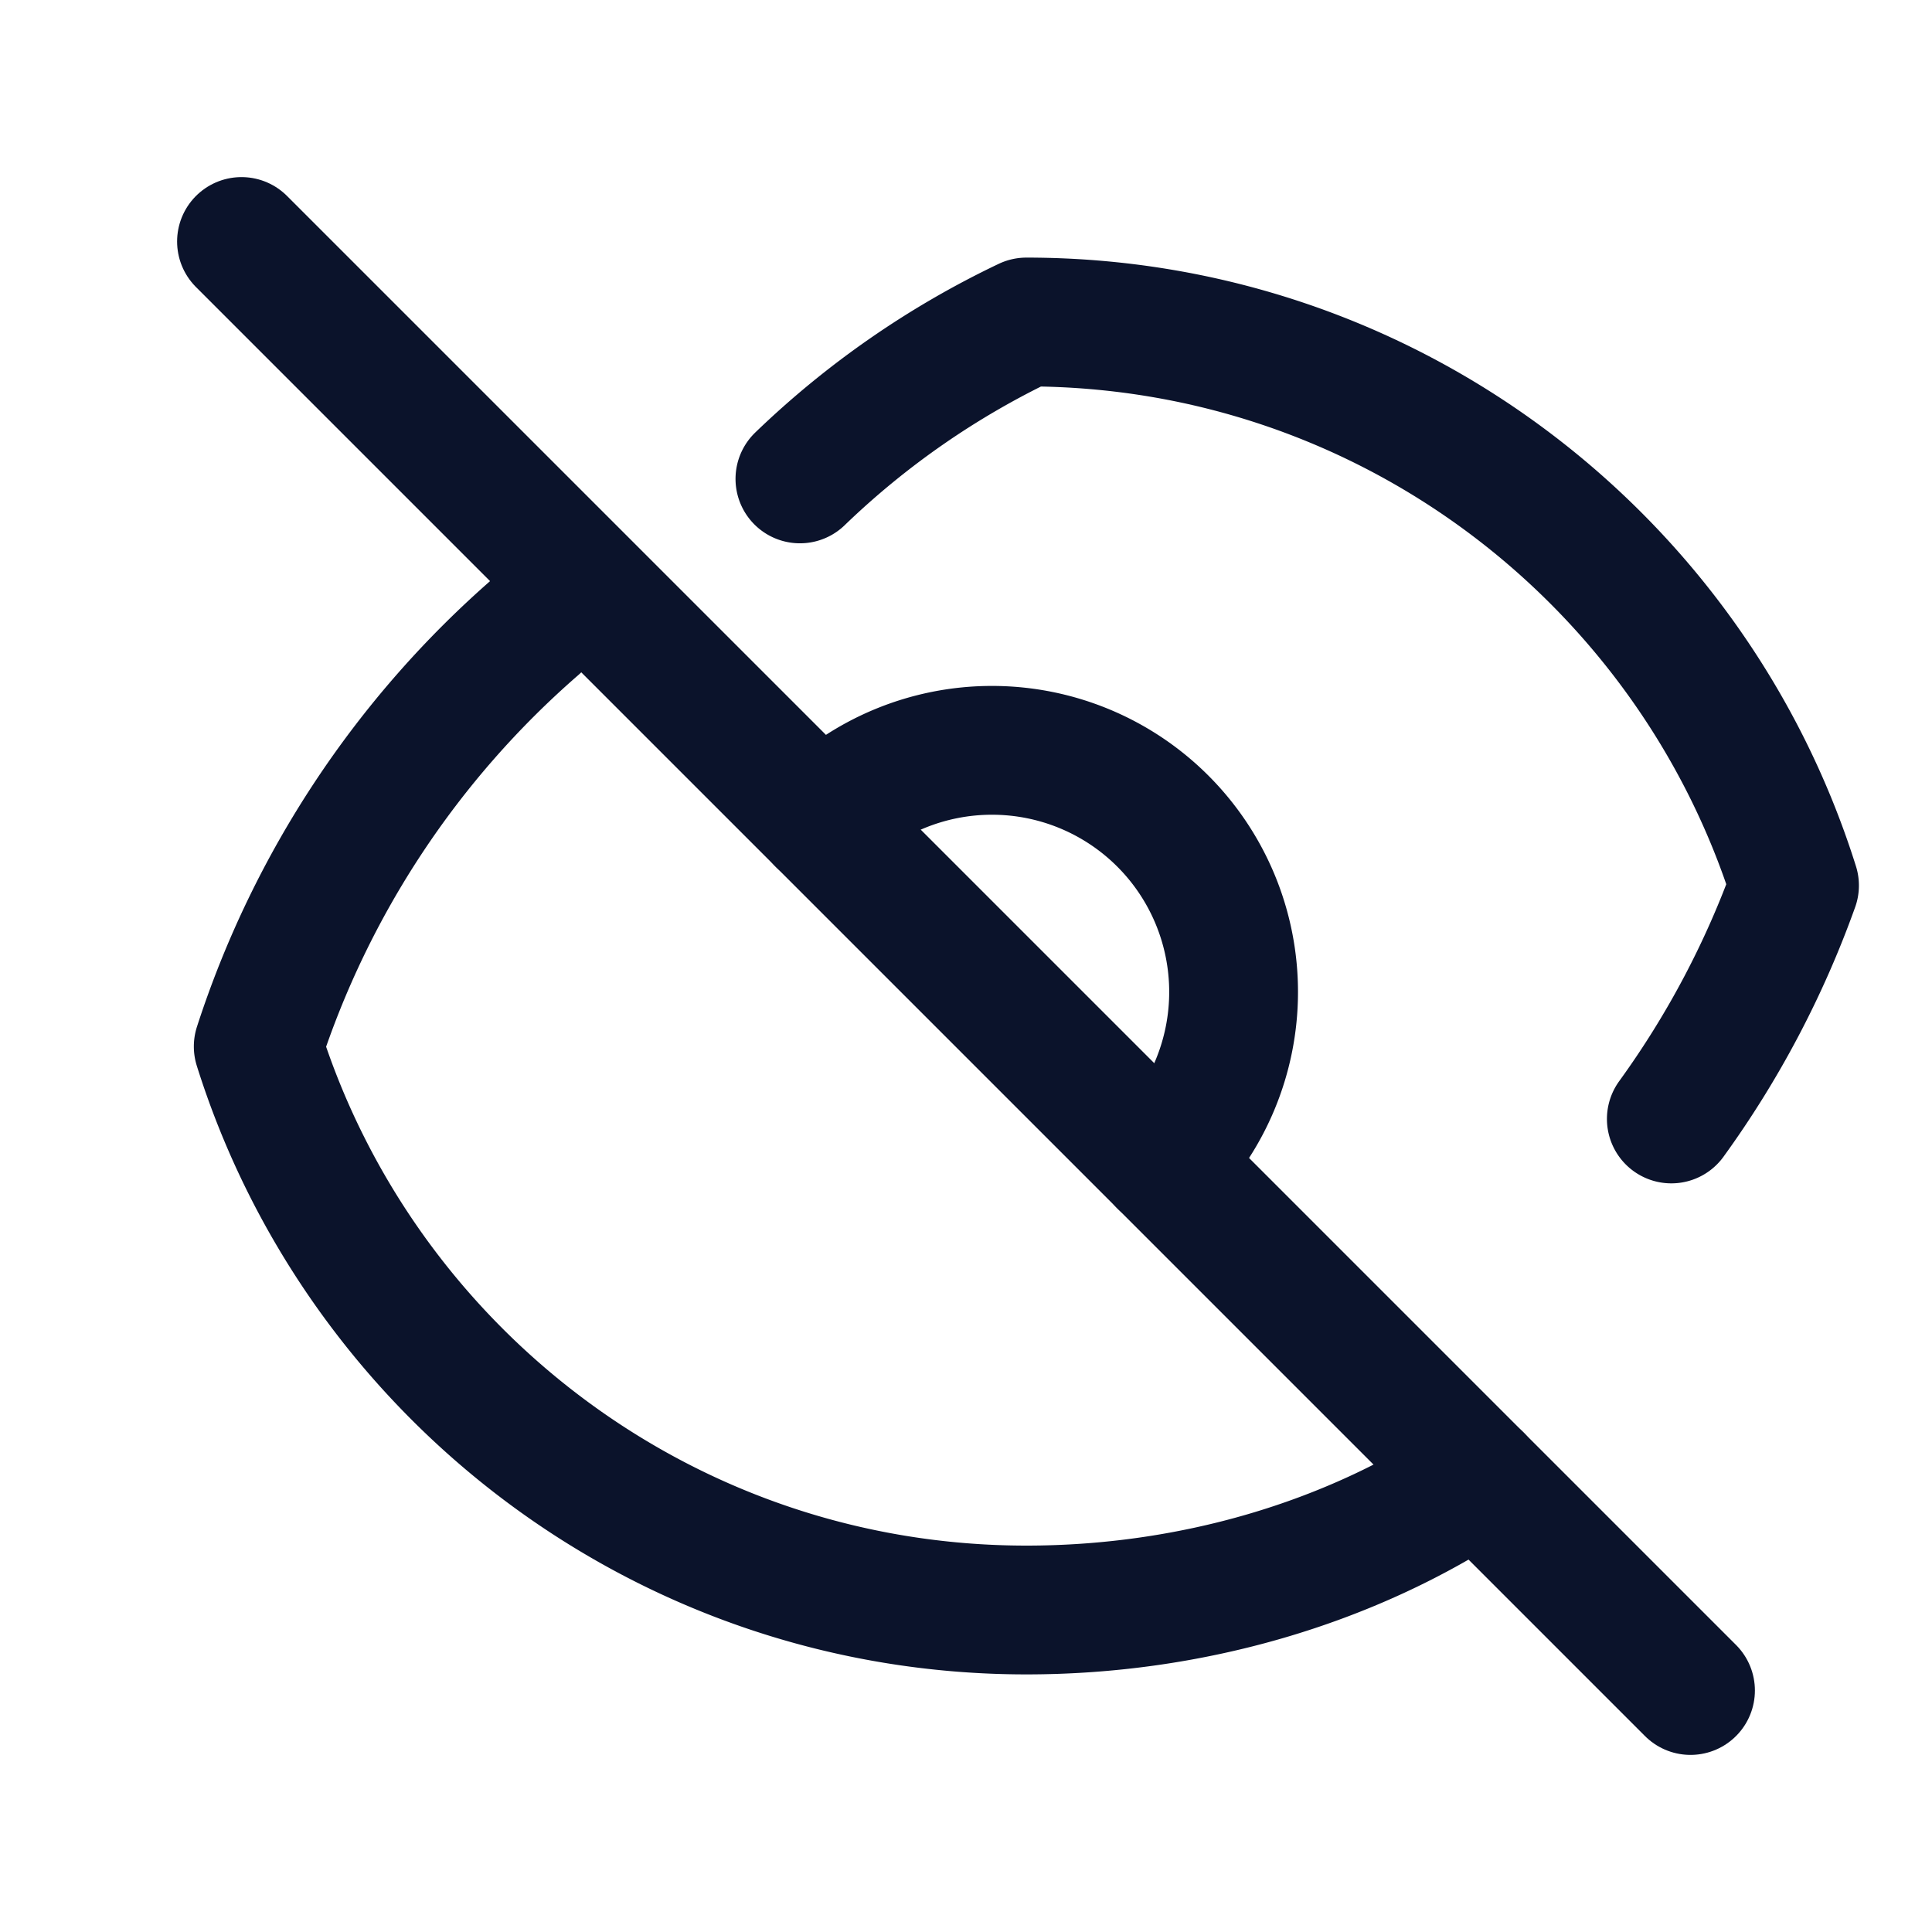 <svg xmlns="http://www.w3.org/2000/svg" width="24" height="24" fill="none" viewBox="0 0 24 24">
  <path stroke="#0B132B" stroke-linecap="round" stroke-linejoin="round" stroke-width="1.6" d="M18.36 18.36C16.77 19.424 14.782 20 12.75 20c-4.477 0-8.268-2.943-9.542-7a11.676 11.676 0 0 1 3.449-5.216m3.28-1.835A10.65 10.65 0 0 1 12.75 4c4.478 0 8.268 2.943 9.542 7a11.608 11.608 0 0 1-1.53 2.9M10.2 10.2a3 3 0 0 1 4.245 4.245"/>
  <path stroke="#0B132B" stroke-linecap="round" stroke-linejoin="round" stroke-width="1.6" d="M3 3l18 18"/>
</svg>
